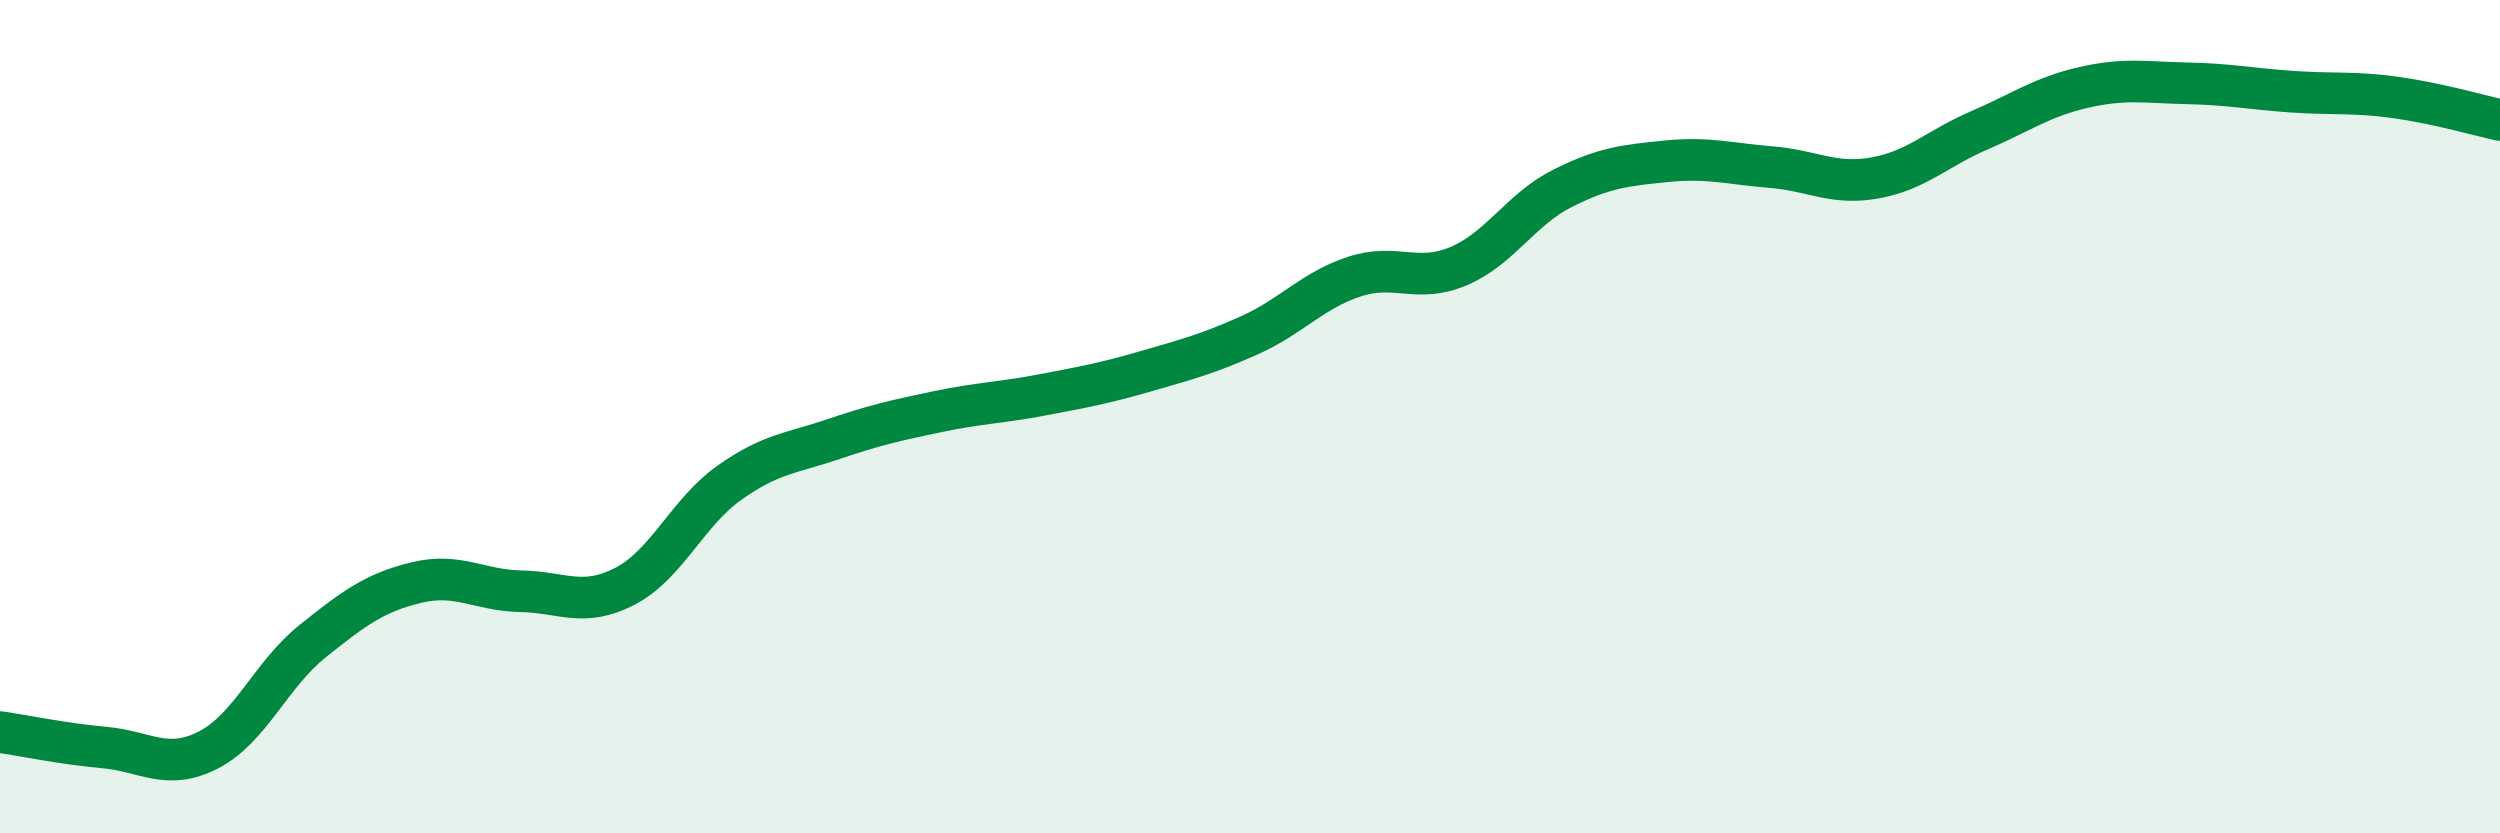 
    <svg width="60" height="20" viewBox="0 0 60 20" xmlns="http://www.w3.org/2000/svg">
      <path
        d="M 0,17.57 C 0.5,17.64 1.5,17.85 2.5,17.94 C 3.5,18.03 4,18.51 5,18 C 6,17.49 6.5,16.19 7.5,15.39 C 8.5,14.59 9,14.22 10,13.98 C 11,13.74 11.5,14.17 12.5,14.19 C 13.5,14.21 14,14.59 15,14.07 C 16,13.55 16.5,12.3 17.5,11.59 C 18.5,10.88 19,10.88 20,10.54 C 21,10.2 21.5,10.09 22.5,9.88 C 23.5,9.67 24,9.67 25,9.48 C 26,9.29 26.5,9.2 27.5,8.91 C 28.5,8.62 29,8.49 30,8.04 C 31,7.59 31.5,6.97 32.5,6.64 C 33.5,6.31 34,6.81 35,6.39 C 36,5.97 36.5,5.02 37.5,4.52 C 38.5,4.02 39,3.97 40,3.87 C 41,3.77 41.5,3.93 42.5,4.01 C 43.5,4.09 44,4.45 45,4.27 C 46,4.09 46.5,3.56 47.5,3.13 C 48.5,2.7 49,2.33 50,2.1 C 51,1.87 51.5,1.98 52.5,2 C 53.5,2.02 54,2.13 55,2.2 C 56,2.27 56.5,2.2 57.5,2.34 C 58.5,2.48 59.5,2.77 60,2.88L60 20L0 20Z"
        fill="#008740"
        opacity="0.1"
        stroke-linecap="round"
        stroke-linejoin="round"
      />
      <path
        d="M 0,17.57 C 0.5,17.64 1.5,17.85 2.5,17.94 C 3.5,18.03 4,18.51 5,18 C 6,17.49 6.5,16.19 7.5,15.39 C 8.5,14.59 9,14.22 10,13.98 C 11,13.74 11.5,14.17 12.5,14.19 C 13.5,14.21 14,14.59 15,14.07 C 16,13.55 16.5,12.3 17.5,11.59 C 18.5,10.88 19,10.88 20,10.54 C 21,10.2 21.5,10.09 22.5,9.88 C 23.5,9.67 24,9.67 25,9.48 C 26,9.29 26.5,9.2 27.5,8.91 C 28.5,8.62 29,8.49 30,8.04 C 31,7.59 31.5,6.97 32.5,6.64 C 33.5,6.31 34,6.81 35,6.39 C 36,5.97 36.5,5.02 37.5,4.52 C 38.5,4.02 39,3.97 40,3.87 C 41,3.77 41.5,3.93 42.5,4.01 C 43.5,4.09 44,4.45 45,4.27 C 46,4.09 46.5,3.56 47.5,3.13 C 48.5,2.7 49,2.33 50,2.1 C 51,1.87 51.5,1.98 52.5,2 C 53.5,2.02 54,2.13 55,2.2 C 56,2.27 56.5,2.2 57.5,2.34 C 58.5,2.48 59.5,2.77 60,2.88"
        stroke="#008740"
        stroke-width="1"
        fill="none"
        stroke-linecap="round"
        stroke-linejoin="round"
      />
    </svg>
  